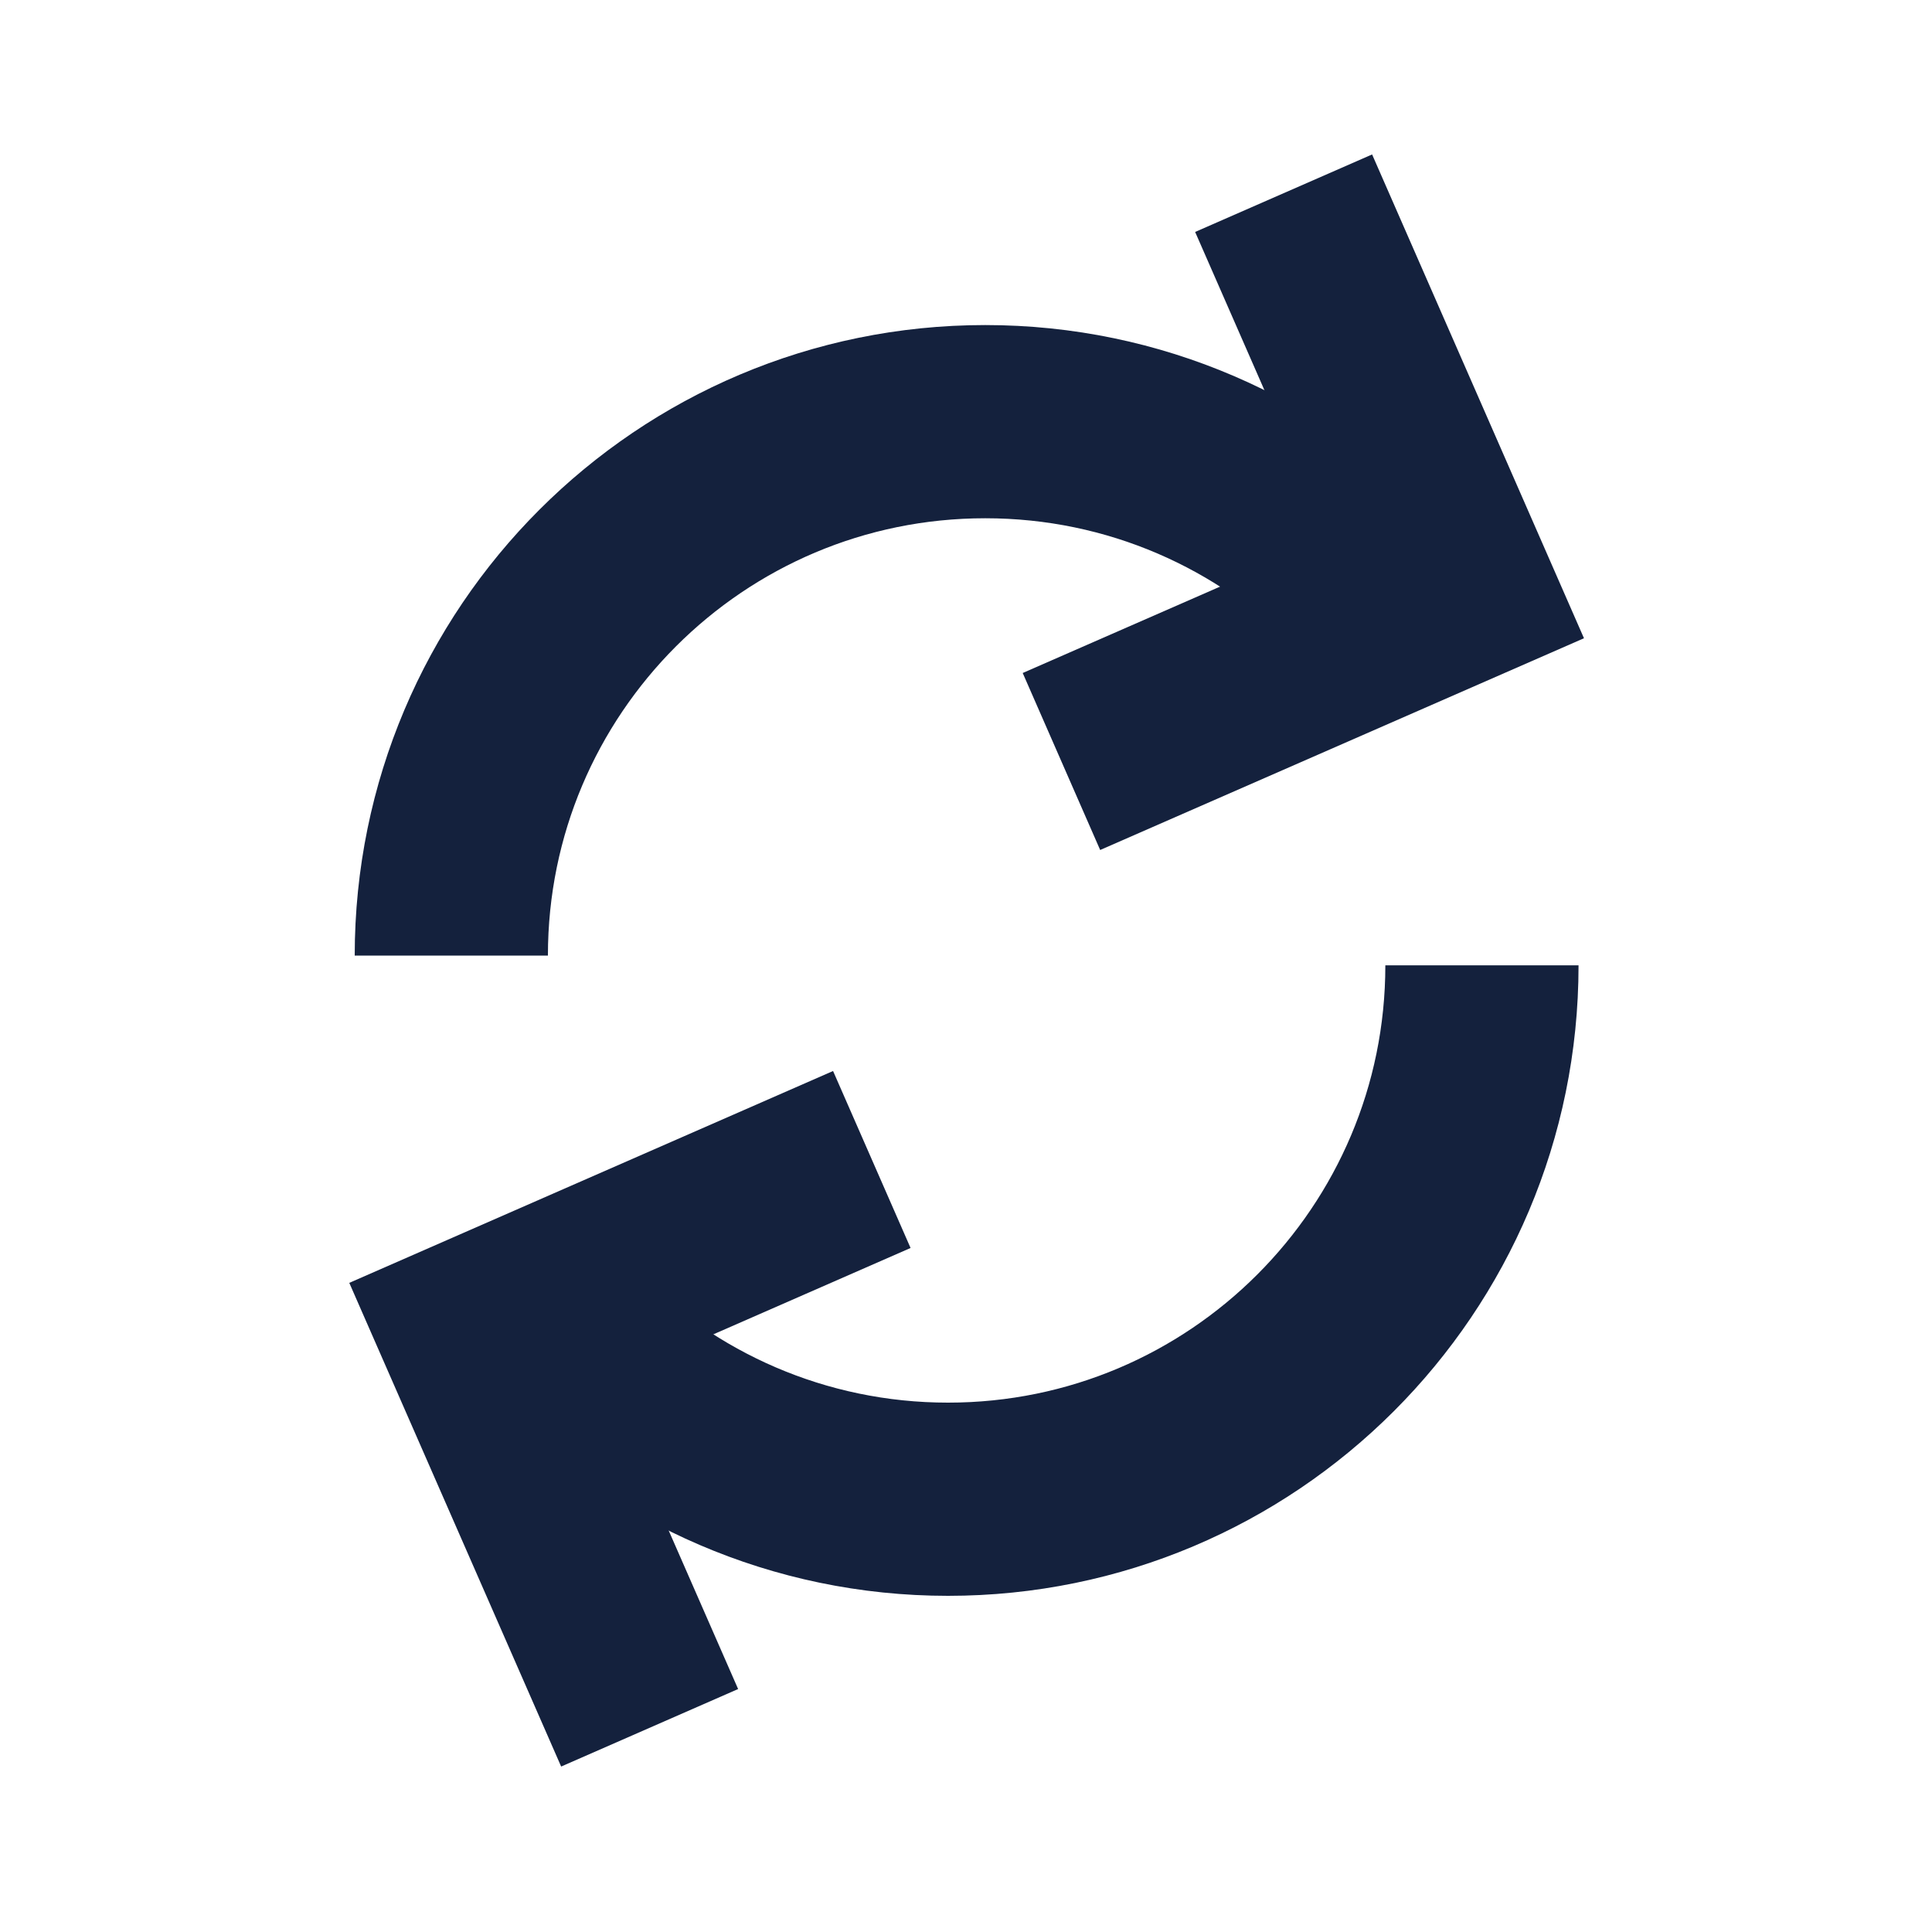 <svg width="20" height="20" viewBox="0 0 20 20" fill="none" xmlns="http://www.w3.org/2000/svg">
<path d="M10.988 7.883L15.08 6.092L13.288 2" stroke="#14213D" stroke-width="2"/>
<path d="M4.672 9.892C4.672 6.84 7.146 4.365 10.199 4.365C11.745 4.365 13.143 5 14.146 6.024" stroke="#14213D" stroke-width="2"/>
<path d="M9.025 12.003L4.933 13.795L6.725 17.886" stroke="#14213D" stroke-width="2"/>
<path d="M15.341 9.993C15.341 13.045 12.867 15.52 9.814 15.52C8.268 15.52 6.87 14.884 5.867 13.861" stroke="#14213D" stroke-width="2"/>
</svg>
